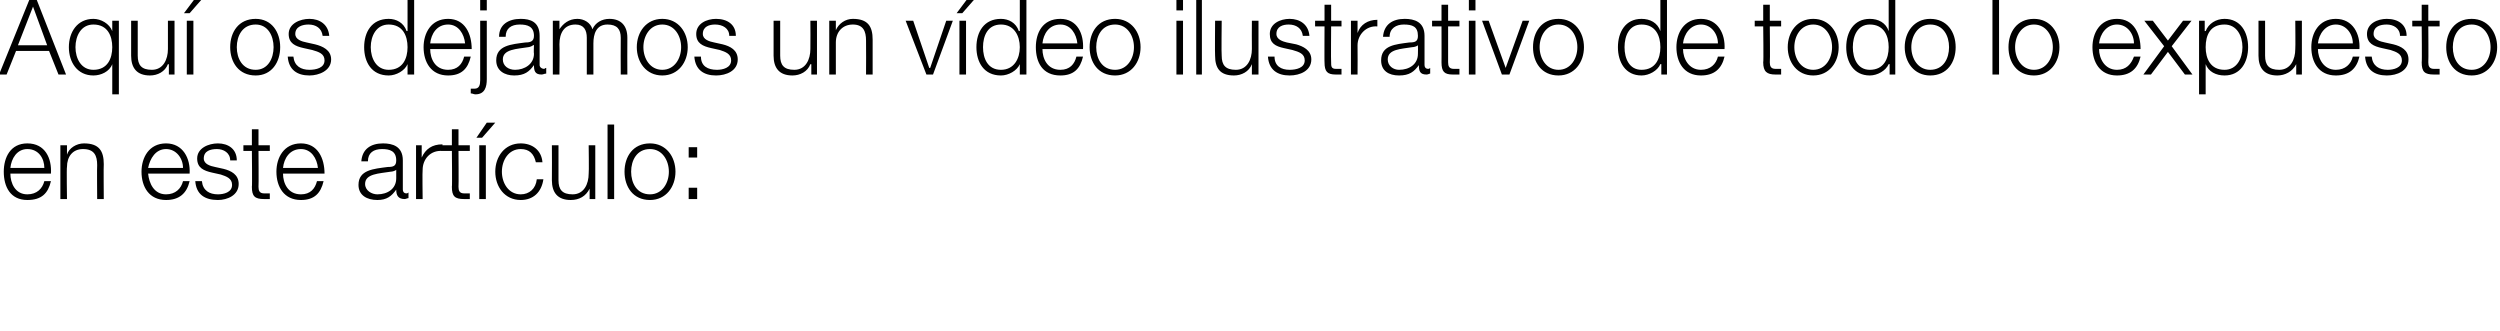 <?xml version="1.0" standalone="no"?><!DOCTYPE svg PUBLIC "-//W3C//DTD SVG 1.1//EN" "http://www.w3.org/Graphics/SVG/1.1/DTD/svg11.dtd"><svg xmlns="http://www.w3.org/2000/svg" version="1.1" width="265px" height="35.1px" viewBox="0 0 265 35.1">  <desc>Aqu os dejamos un v deo ilustrativo de todo lo expuesto en este art culo:</desc>  <defs/>  <g id="Polygon70661">    <path d="M 1.1 18.4 C 1.1 19.4 1.6 20.6 2.9 20.6 C 3.9 20.6 4.5 20 4.7 19.2 C 4.7 19.2 5.4 19.2 5.4 19.2 C 5.1 20.5 4.4 21.2 2.9 21.2 C 1.1 21.2 0.4 19.8 0.4 18.2 C 0.4 16.7 1.1 15.2 2.9 15.2 C 4.8 15.2 5.5 16.8 5.4 18.4 C 5.4 18.4 1.1 18.4 1.1 18.4 Z M 4.7 17.8 C 4.7 16.8 4.1 15.8 2.9 15.8 C 1.8 15.8 1.2 16.8 1.1 17.8 C 1.1 17.8 4.7 17.8 4.7 17.8 Z M 6.4 15.4 L 7.1 15.4 L 7.1 16.4 C 7.1 16.4 7.07 16.36 7.1 16.4 C 7.3 15.7 8.1 15.2 8.9 15.2 C 10.5 15.2 11 16 11 17.4 C 10.97 17.4 11 21.1 11 21.1 L 10.3 21.1 C 10.3 21.1 10.27 17.51 10.3 17.5 C 10.3 16.5 10 15.8 8.8 15.8 C 7.7 15.8 7.1 16.6 7.1 17.7 C 7.05 17.74 7.1 21.1 7.1 21.1 L 6.4 21.1 L 6.4 15.4 Z M 15.7 18.4 C 15.8 19.4 16.3 20.6 17.6 20.6 C 18.6 20.6 19.2 20 19.4 19.2 C 19.4 19.2 20.1 19.2 20.1 19.2 C 19.8 20.5 19 21.2 17.6 21.2 C 15.8 21.2 15 19.8 15 18.2 C 15 16.7 15.8 15.2 17.6 15.2 C 19.4 15.2 20.2 16.8 20.1 18.4 C 20.1 18.4 15.7 18.4 15.7 18.4 Z M 19.4 17.8 C 19.4 16.8 18.7 15.8 17.6 15.8 C 16.5 15.8 15.9 16.8 15.7 17.8 C 15.7 17.8 19.4 17.8 19.4 17.8 Z M 24.4 17 C 24.4 16.2 23.7 15.8 23 15.8 C 22.3 15.8 21.6 16 21.6 16.8 C 21.6 17.4 22.3 17.6 22.8 17.7 C 22.8 17.7 23.7 17.9 23.7 17.9 C 24.5 18.1 25.3 18.5 25.3 19.5 C 25.3 20.7 24.1 21.2 23.1 21.2 C 21.7 21.2 20.8 20.6 20.7 19.2 C 20.7 19.2 21.4 19.2 21.4 19.2 C 21.5 20.2 22.2 20.6 23.1 20.6 C 23.7 20.6 24.6 20.4 24.6 19.6 C 24.6 18.9 24 18.7 23.4 18.5 C 23.4 18.5 22.5 18.3 22.5 18.3 C 21.6 18.1 20.9 17.8 20.9 16.8 C 20.9 15.7 22.1 15.2 23.1 15.2 C 24.2 15.2 25.1 15.8 25.1 17 C 25.1 17 24.4 17 24.4 17 Z M 27.4 15.4 L 28.6 15.4 L 28.6 16 L 27.4 16 C 27.4 16 27.43 19.79 27.4 19.8 C 27.4 20.2 27.5 20.5 28 20.5 C 28.2 20.5 28.4 20.5 28.6 20.5 C 28.6 20.5 28.6 21.1 28.6 21.1 C 28.4 21.1 28.2 21.1 28 21.1 C 27 21.1 26.7 20.8 26.7 19.8 C 26.74 19.84 26.7 16 26.7 16 L 25.8 16 L 25.8 15.4 L 26.7 15.4 L 26.7 13.7 L 27.4 13.7 L 27.4 15.4 Z M 30 18.4 C 30 19.4 30.5 20.6 31.9 20.6 C 32.9 20.6 33.4 20 33.6 19.2 C 33.6 19.2 34.3 19.2 34.3 19.2 C 34 20.5 33.3 21.2 31.9 21.2 C 30.1 21.2 29.3 19.8 29.3 18.2 C 29.3 16.7 30.1 15.2 31.9 15.2 C 33.7 15.2 34.4 16.8 34.4 18.4 C 34.4 18.4 30 18.4 30 18.4 Z M 33.7 17.8 C 33.6 16.8 33 15.8 31.9 15.8 C 30.7 15.8 30.1 16.8 30 17.8 C 30 17.8 33.7 17.8 33.7 17.8 Z M 42 18 C 42 18 41.97 17.95 42 18 C 41.9 18.1 41.6 18.2 41.4 18.2 C 40.2 18.4 38.7 18.4 38.7 19.5 C 38.7 20.2 39.4 20.6 40 20.6 C 41.1 20.6 42 20 42 18.9 C 41.99 18.85 42 18 42 18 Z M 38.3 17.1 C 38.4 15.8 39.3 15.2 40.6 15.2 C 41.6 15.2 42.7 15.5 42.7 17 C 42.7 17 42.7 20.1 42.7 20.1 C 42.7 20.3 42.8 20.5 43.1 20.5 C 43.2 20.5 43.3 20.4 43.3 20.4 C 43.3 20.4 43.3 21 43.3 21 C 43.2 21 43 21.1 42.9 21.1 C 42.2 21.1 42 20.7 42 20.1 C 42 20.1 42 20.1 42 20.1 C 41.5 20.8 41 21.2 40 21.2 C 38.9 21.2 38 20.7 38 19.6 C 38 18 39.6 17.9 41.1 17.7 C 41.7 17.7 42 17.6 42 17 C 42 16 41.3 15.8 40.5 15.8 C 39.6 15.8 39 16.2 39 17.1 C 39 17.1 38.3 17.1 38.3 17.1 Z M 44.1 15.4 L 44.7 15.4 L 44.7 16.7 C 44.7 16.7 44.72 16.71 44.7 16.7 C 45.1 15.8 45.8 15.3 46.9 15.3 C 46.9 15.3 46.9 16 46.9 16 C 45.6 15.9 44.8 16.9 44.8 18 C 44.76 18.03 44.8 21.1 44.8 21.1 L 44.1 21.1 L 44.1 15.4 Z M 48.6 15.4 L 49.8 15.4 L 49.8 16 L 48.6 16 C 48.6 16 48.63 19.79 48.6 19.8 C 48.6 20.2 48.7 20.5 49.2 20.5 C 49.4 20.5 49.6 20.5 49.8 20.5 C 49.8 20.5 49.8 21.1 49.8 21.1 C 49.6 21.1 49.4 21.1 49.2 21.1 C 48.2 21.1 47.9 20.8 47.9 19.8 C 47.94 19.84 47.9 16 47.9 16 L 46.9 16 L 46.9 15.4 L 47.9 15.4 L 47.9 13.7 L 48.6 13.7 L 48.6 15.4 Z M 50.8 21.1 L 50.8 15.4 L 51.5 15.4 L 51.5 21.1 L 50.8 21.1 Z M 51.1 14.6 L 50.5 14.6 L 51.6 13 L 52.5 13 L 51.1 14.6 Z M 56.8 17.2 C 56.6 16.3 56.1 15.8 55.2 15.8 C 53.9 15.8 53.2 17 53.2 18.2 C 53.2 19.4 53.9 20.6 55.2 20.6 C 56.1 20.6 56.8 20 56.9 19 C 56.9 19 57.6 19 57.6 19 C 57.4 20.4 56.5 21.2 55.2 21.2 C 53.5 21.2 52.5 19.8 52.5 18.2 C 52.5 16.6 53.5 15.2 55.2 15.2 C 56.4 15.2 57.4 15.9 57.5 17.2 C 57.5 17.2 56.8 17.2 56.8 17.2 Z M 63.1 21.1 L 62.5 21.1 L 62.5 20 C 62.5 20 62.47 20.03 62.5 20 C 62.1 20.8 61.4 21.2 60.5 21.2 C 59.1 21.2 58.5 20.4 58.5 19.1 C 58.52 19.06 58.5 15.4 58.5 15.4 L 59.2 15.4 C 59.2 15.4 59.21 19.07 59.2 19.1 C 59.2 20.1 59.6 20.6 60.7 20.6 C 61.9 20.6 62.4 19.5 62.4 18.4 C 62.44 18.36 62.4 15.4 62.4 15.4 L 63.1 15.4 L 63.1 21.1 Z M 64.4 13.2 L 65.1 13.2 L 65.1 21.1 L 64.4 21.1 L 64.4 13.2 Z M 71.6 18.2 C 71.6 19.8 70.6 21.2 68.9 21.2 C 67.1 21.2 66.2 19.8 66.2 18.2 C 66.2 16.6 67.1 15.2 68.9 15.2 C 70.6 15.2 71.6 16.6 71.6 18.2 Z M 66.9 18.2 C 66.9 19.4 67.5 20.6 68.9 20.6 C 70.2 20.6 70.9 19.4 70.9 18.2 C 70.9 17 70.2 15.8 68.9 15.8 C 67.5 15.8 66.9 17 66.9 18.2 Z M 73 16.7 L 73 15.6 L 73.9 15.6 L 73.9 16.7 L 73 16.7 Z M 73 21.1 L 73 19.9 L 73.9 19.9 L 73.9 21.1 L 73 21.1 Z " stroke="none" fill="#000"/>  </g>  <g id="Polygon70660">    <path d="M 3.1 0 L 3.9 0 L 7 7.9 L 6.2 7.9 L 5.2 5.4 L 1.7 5.4 L 0.7 7.9 L -0.1 7.9 L 3.1 0 Z M 1.9 4.8 L 5 4.8 L 3.5 0.7 L 1.9 4.8 Z M 9.9 7.4 C 11.4 7.4 11.9 6.2 11.9 5 C 11.9 3.8 11.4 2.6 9.9 2.6 C 8.6 2.6 8 3.8 8 5 C 8 6.2 8.6 7.4 9.9 7.4 Z M 12.6 10 L 11.9 10 L 11.9 6.8 C 11.9 6.8 11.87 6.78 11.9 6.8 C 11.6 7.6 10.7 8 9.9 8 C 8.2 8 7.3 6.6 7.3 5 C 7.3 3.4 8.2 2 9.9 2 C 10.7 2 11.6 2.5 11.9 3.3 C 11.92 3.26 11.9 3.3 11.9 3.3 L 11.9 2.2 L 12.6 2.2 L 12.6 10 Z M 18.5 7.9 L 17.9 7.9 L 17.9 6.8 C 17.9 6.8 17.84 6.83 17.8 6.8 C 17.5 7.6 16.7 8 15.9 8 C 14.5 8 13.9 7.2 13.9 5.9 C 13.89 5.86 13.9 2.2 13.9 2.2 L 14.6 2.2 C 14.6 2.2 14.59 5.87 14.6 5.9 C 14.6 6.9 15 7.4 16.1 7.4 C 17.3 7.4 17.8 6.3 17.8 5.2 C 17.81 5.16 17.8 2.2 17.8 2.2 L 18.5 2.2 L 18.5 7.9 Z M 19.8 7.9 L 19.8 2.2 L 20.5 2.2 L 20.5 7.9 L 19.8 7.9 Z M 20.1 1.4 L 19.5 1.4 L 20.7 -0.2 L 21.5 -0.2 L 20.1 1.4 Z M 29.7 5 C 29.7 6.6 28.8 8 27.1 8 C 25.3 8 24.4 6.6 24.4 5 C 24.4 3.4 25.3 2 27.1 2 C 28.8 2 29.7 3.4 29.7 5 Z M 25.1 5 C 25.1 6.2 25.7 7.4 27.1 7.4 C 28.4 7.4 29 6.2 29 5 C 29 3.8 28.4 2.6 27.1 2.6 C 25.7 2.6 25.1 3.8 25.1 5 Z M 34.2 3.8 C 34.1 3 33.5 2.6 32.7 2.6 C 32.1 2.6 31.3 2.8 31.3 3.6 C 31.3 4.2 32 4.4 32.5 4.5 C 32.5 4.5 33.4 4.7 33.4 4.7 C 34.2 4.9 35.1 5.3 35.1 6.3 C 35.1 7.5 33.8 8 32.8 8 C 31.5 8 30.6 7.4 30.5 6 C 30.5 6 31.1 6 31.1 6 C 31.2 7 31.9 7.4 32.8 7.4 C 33.5 7.4 34.4 7.2 34.4 6.4 C 34.4 5.7 33.8 5.5 33.1 5.3 C 33.1 5.3 32.2 5.1 32.2 5.1 C 31.3 4.9 30.6 4.6 30.6 3.6 C 30.6 2.5 31.8 2 32.8 2 C 33.9 2 34.8 2.6 34.9 3.8 C 34.9 3.8 34.2 3.8 34.2 3.8 Z M 41.2 7.4 C 42.7 7.4 43.2 6.2 43.2 5 C 43.2 3.8 42.7 2.6 41.2 2.6 C 39.9 2.6 39.3 3.8 39.3 5 C 39.3 6.2 39.9 7.4 41.2 7.4 Z M 43.9 7.9 L 43.2 7.9 L 43.2 6.8 C 43.2 6.8 43.2 6.78 43.2 6.8 C 42.9 7.5 42 8 41.2 8 C 39.4 8 38.6 6.6 38.6 5 C 38.6 3.4 39.4 2 41.2 2 C 42 2 42.8 2.4 43.1 3.3 C 43.15 3.26 43.2 3.3 43.2 3.3 L 43.2 0 L 43.9 0 L 43.9 7.9 Z M 45.6 5.2 C 45.6 6.2 46.1 7.4 47.5 7.4 C 48.5 7.4 49 6.8 49.2 6 C 49.2 6 49.9 6 49.9 6 C 49.6 7.3 48.9 8 47.5 8 C 45.7 8 44.9 6.6 44.9 5 C 44.9 3.5 45.7 2 47.5 2 C 49.3 2 50 3.6 50 5.2 C 50 5.2 45.6 5.2 45.6 5.2 Z M 49.3 4.6 C 49.2 3.6 48.6 2.6 47.5 2.6 C 46.3 2.6 45.7 3.6 45.6 4.6 C 45.6 4.6 49.3 4.6 49.3 4.6 Z M 50.9 2.2 L 51.6 2.2 C 51.6 2.2 51.59 8.38 51.6 8.4 C 51.6 9.2 51.4 10 50.4 10 C 50.2 10 50.1 9.9 49.9 9.9 C 49.9 9.9 49.9 9.4 49.9 9.4 C 50 9.4 50.2 9.4 50.3 9.4 C 50.8 9.4 50.9 9 50.9 8.5 C 50.9 8.55 50.9 2.2 50.9 2.2 Z M 50.9 0 L 51.6 0 L 51.6 1.1 L 50.9 1.1 L 50.9 0 Z M 56.6 4.8 C 56.6 4.8 56.53 4.75 56.5 4.8 C 56.4 4.9 56.1 5 56 5 C 54.8 5.2 53.3 5.2 53.3 6.3 C 53.3 7 53.9 7.4 54.6 7.4 C 55.6 7.4 56.6 6.8 56.6 5.7 C 56.56 5.65 56.6 4.8 56.6 4.8 Z M 52.9 3.9 C 52.9 2.6 53.9 2 55.2 2 C 56.2 2 57.2 2.3 57.2 3.8 C 57.2 3.8 57.2 6.9 57.2 6.9 C 57.2 7.1 57.4 7.3 57.7 7.3 C 57.7 7.3 57.8 7.2 57.9 7.2 C 57.9 7.2 57.9 7.8 57.9 7.8 C 57.7 7.8 57.6 7.9 57.4 7.9 C 56.7 7.9 56.6 7.5 56.6 6.9 C 56.6 6.9 56.6 6.9 56.6 6.9 C 56.1 7.6 55.6 8 54.5 8 C 53.5 8 52.6 7.5 52.6 6.4 C 52.6 4.8 54.2 4.7 55.7 4.5 C 56.2 4.5 56.6 4.4 56.6 3.8 C 56.6 2.8 55.9 2.6 55.1 2.6 C 54.2 2.6 53.6 3 53.6 3.9 C 53.6 3.9 52.9 3.9 52.9 3.9 Z M 58.6 2.2 L 59.3 2.2 L 59.3 3.1 C 59.3 3.1 59.3 3.13 59.3 3.1 C 59.7 2.5 60.3 2 61.2 2 C 61.9 2 62.6 2.4 62.8 3.1 C 63.1 2.4 63.8 2 64.6 2 C 65.8 2 66.5 2.7 66.5 4 C 66.48 4 66.5 7.9 66.5 7.9 L 65.8 7.9 C 65.8 7.9 65.78 4.04 65.8 4 C 65.8 3.1 65.4 2.6 64.4 2.6 C 63.2 2.6 62.9 3.6 62.9 4.6 C 62.9 4.64 62.9 7.9 62.9 7.9 L 62.2 7.9 C 62.2 7.9 62.21 4 62.2 4 C 62.2 3.2 61.9 2.6 61 2.6 C 59.8 2.6 59.3 3.5 59.3 4.7 C 59.33 4.69 59.3 7.9 59.3 7.9 L 58.6 7.9 L 58.6 2.2 Z M 72.9 5 C 72.9 6.6 71.9 8 70.2 8 C 68.5 8 67.5 6.6 67.5 5 C 67.5 3.4 68.5 2 70.2 2 C 71.9 2 72.9 3.4 72.9 5 Z M 68.2 5 C 68.2 6.2 68.9 7.4 70.2 7.4 C 71.5 7.4 72.2 6.2 72.2 5 C 72.2 3.8 71.5 2.6 70.2 2.6 C 68.9 2.6 68.2 3.8 68.2 5 Z M 77.3 3.8 C 77.3 3 76.6 2.6 75.8 2.6 C 75.2 2.6 74.5 2.8 74.5 3.6 C 74.5 4.2 75.2 4.4 75.7 4.5 C 75.7 4.5 76.6 4.7 76.6 4.7 C 77.4 4.9 78.2 5.3 78.2 6.3 C 78.2 7.5 77 8 75.9 8 C 74.6 8 73.7 7.4 73.6 6 C 73.6 6 74.3 6 74.3 6 C 74.3 7 75 7.4 76 7.4 C 76.6 7.4 77.5 7.2 77.5 6.4 C 77.5 5.7 76.9 5.5 76.3 5.3 C 76.3 5.3 75.4 5.1 75.4 5.1 C 74.5 4.9 73.8 4.6 73.8 3.6 C 73.8 2.5 74.9 2 75.9 2 C 77.1 2 78 2.6 78 3.8 C 78 3.8 77.3 3.8 77.3 3.8 Z M 86.6 7.9 L 86 7.9 L 86 6.8 C 86 6.8 85.95 6.83 85.9 6.8 C 85.6 7.6 84.8 8 84 8 C 82.6 8 82 7.2 82 5.9 C 82 5.86 82 2.2 82 2.2 L 82.7 2.2 C 82.7 2.2 82.69 5.87 82.7 5.9 C 82.7 6.9 83.1 7.4 84.2 7.4 C 85.4 7.4 85.9 6.3 85.9 5.2 C 85.92 5.16 85.9 2.2 85.9 2.2 L 86.6 2.2 L 86.6 7.9 Z M 87.9 2.2 L 88.6 2.2 L 88.6 3.2 C 88.6 3.2 88.62 3.16 88.6 3.2 C 88.9 2.5 89.6 2 90.4 2 C 92 2 92.5 2.8 92.5 4.2 C 92.51 4.2 92.5 7.9 92.5 7.9 L 91.8 7.9 C 91.8 7.9 91.82 4.31 91.8 4.3 C 91.8 3.3 91.5 2.6 90.4 2.6 C 89.3 2.6 88.6 3.4 88.6 4.5 C 88.6 4.54 88.6 7.9 88.6 7.9 L 87.9 7.9 L 87.9 2.2 Z M 96 2.2 L 96.8 2.2 L 98.5 7.2 L 98.6 7.2 L 100.3 2.2 L 101 2.2 L 98.9 7.9 L 98.2 7.9 L 96 2.2 Z M 101.7 7.9 L 101.7 2.2 L 102.4 2.2 L 102.4 7.9 L 101.7 7.9 Z M 102 1.4 L 101.4 1.4 L 102.6 -0.2 L 103.4 -0.2 L 102 1.4 Z M 106.1 7.4 C 107.5 7.4 108.1 6.2 108.1 5 C 108.1 3.8 107.5 2.6 106.1 2.6 C 104.7 2.6 104.2 3.8 104.2 5 C 104.2 6.2 104.7 7.4 106.1 7.4 Z M 108.8 7.9 L 108.1 7.9 L 108.1 6.8 C 108.1 6.8 108.09 6.78 108.1 6.8 C 107.8 7.5 106.9 8 106.1 8 C 104.3 8 103.5 6.6 103.5 5 C 103.5 3.4 104.3 2 106.1 2 C 106.9 2 107.7 2.4 108 3.3 C 108.04 3.26 108.1 3.3 108.1 3.3 L 108.1 0 L 108.8 0 L 108.8 7.9 Z M 110.5 5.2 C 110.5 6.2 111 7.4 112.4 7.4 C 113.4 7.4 113.9 6.8 114.1 6 C 114.1 6 114.8 6 114.8 6 C 114.5 7.3 113.8 8 112.4 8 C 110.5 8 109.8 6.6 109.8 5 C 109.8 3.5 110.5 2 112.4 2 C 114.2 2 114.9 3.6 114.8 5.2 C 114.8 5.2 110.5 5.2 110.5 5.2 Z M 114.2 4.6 C 114.1 3.6 113.5 2.6 112.4 2.6 C 111.2 2.6 110.6 3.6 110.5 4.6 C 110.5 4.6 114.2 4.6 114.2 4.6 Z M 120.9 5 C 120.9 6.6 119.9 8 118.2 8 C 116.4 8 115.5 6.6 115.5 5 C 115.5 3.4 116.4 2 118.2 2 C 119.9 2 120.9 3.4 120.9 5 Z M 116.2 5 C 116.2 6.2 116.8 7.4 118.2 7.4 C 119.5 7.4 120.2 6.2 120.2 5 C 120.2 3.8 119.5 2.6 118.2 2.6 C 116.8 2.6 116.2 3.8 116.2 5 Z M 124.7 2.2 L 125.4 2.2 L 125.4 7.9 L 124.7 7.9 L 124.7 2.2 Z M 124.7 0 L 125.4 0 L 125.4 1.1 L 124.7 1.1 L 124.7 0 Z M 126.8 0 L 127.4 0 L 127.4 7.9 L 126.8 7.9 L 126.8 0 Z M 133.4 7.9 L 132.7 7.9 L 132.7 6.8 C 132.7 6.8 132.71 6.83 132.7 6.8 C 132.4 7.6 131.6 8 130.8 8 C 129.3 8 128.8 7.2 128.8 5.9 C 128.77 5.86 128.8 2.2 128.8 2.2 L 129.5 2.2 C 129.5 2.2 129.46 5.87 129.5 5.9 C 129.5 6.9 129.9 7.4 131 7.4 C 132.2 7.4 132.7 6.3 132.7 5.2 C 132.68 5.16 132.7 2.2 132.7 2.2 L 133.4 2.2 L 133.4 7.9 Z M 138.1 3.8 C 138 3 137.4 2.6 136.6 2.6 C 136 2.6 135.3 2.8 135.3 3.6 C 135.3 4.2 136 4.4 136.4 4.5 C 136.4 4.5 137.4 4.7 137.4 4.7 C 138.1 4.9 139 5.3 139 6.3 C 139 7.5 137.8 8 136.7 8 C 135.4 8 134.5 7.4 134.4 6 C 134.4 6 135.1 6 135.1 6 C 135.1 7 135.8 7.4 136.7 7.4 C 137.4 7.4 138.3 7.2 138.3 6.4 C 138.3 5.7 137.7 5.5 137 5.3 C 137 5.3 136.1 5.1 136.1 5.1 C 135.2 4.9 134.6 4.6 134.6 3.6 C 134.6 2.5 135.7 2 136.7 2 C 137.8 2 138.7 2.6 138.8 3.8 C 138.8 3.8 138.1 3.8 138.1 3.8 Z M 141.1 2.2 L 142.2 2.2 L 142.2 2.8 L 141.1 2.8 C 141.1 2.8 141.07 6.59 141.1 6.6 C 141.1 7 141.1 7.3 141.6 7.3 C 141.8 7.3 142 7.3 142.2 7.3 C 142.2 7.3 142.2 7.9 142.2 7.9 C 142 7.9 141.8 7.9 141.6 7.9 C 140.7 7.9 140.4 7.6 140.4 6.6 C 140.38 6.64 140.4 2.8 140.4 2.8 L 139.4 2.8 L 139.4 2.2 L 140.4 2.2 L 140.4 0.5 L 141.1 0.5 L 141.1 2.2 Z M 143.2 2.2 L 143.9 2.2 L 143.9 3.5 C 143.9 3.5 143.89 3.51 143.9 3.5 C 144.2 2.6 145 2.1 146 2.1 C 146 2.1 146 2.8 146 2.8 C 144.8 2.7 143.9 3.7 143.9 4.8 C 143.92 4.83 143.9 7.9 143.9 7.9 L 143.2 7.9 L 143.2 2.2 Z M 150.3 4.8 C 150.3 4.8 150.3 4.75 150.3 4.8 C 150.2 4.9 149.9 5 149.7 5 C 148.5 5.2 147.1 5.2 147.1 6.3 C 147.1 7 147.7 7.4 148.3 7.4 C 149.4 7.4 150.3 6.8 150.3 5.7 C 150.32 5.65 150.3 4.8 150.3 4.8 Z M 146.6 3.9 C 146.7 2.6 147.6 2 148.9 2 C 149.9 2 151 2.3 151 3.8 C 151 3.8 151 6.9 151 6.9 C 151 7.1 151.1 7.3 151.4 7.3 C 151.5 7.3 151.6 7.2 151.6 7.2 C 151.6 7.2 151.6 7.8 151.6 7.8 C 151.5 7.8 151.4 7.9 151.2 7.9 C 150.5 7.9 150.4 7.5 150.4 6.9 C 150.4 6.9 150.4 6.9 150.4 6.9 C 149.9 7.6 149.4 8 148.3 8 C 147.2 8 146.4 7.5 146.4 6.4 C 146.4 4.8 147.9 4.7 149.4 4.5 C 150 4.5 150.3 4.4 150.3 3.8 C 150.3 2.8 149.7 2.6 148.8 2.6 C 148 2.6 147.3 3 147.3 3.9 C 147.3 3.9 146.6 3.9 146.6 3.9 Z M 153.5 2.2 L 154.7 2.2 L 154.7 2.8 L 153.5 2.8 C 153.5 2.8 153.5 6.59 153.5 6.6 C 153.5 7 153.6 7.3 154.1 7.3 C 154.3 7.3 154.5 7.3 154.7 7.3 C 154.7 7.3 154.7 7.9 154.7 7.9 C 154.4 7.9 154.3 7.9 154 7.9 C 153.1 7.9 152.8 7.6 152.8 6.6 C 152.81 6.64 152.8 2.8 152.8 2.8 L 151.8 2.8 L 151.8 2.2 L 152.8 2.2 L 152.8 0.5 L 153.5 0.5 L 153.5 2.2 Z M 155.7 2.2 L 156.4 2.2 L 156.4 7.9 L 155.7 7.9 L 155.7 2.2 Z M 155.7 0 L 156.4 0 L 156.4 1.1 L 155.7 1.1 L 155.7 0 Z M 157.1 2.2 L 157.8 2.2 L 159.6 7.2 L 159.6 7.2 L 161.4 2.2 L 162.1 2.2 L 160 7.9 L 159.2 7.9 L 157.1 2.2 Z M 167.9 5 C 167.9 6.6 166.9 8 165.2 8 C 163.4 8 162.5 6.6 162.5 5 C 162.5 3.4 163.4 2 165.2 2 C 166.9 2 167.9 3.4 167.9 5 Z M 163.2 5 C 163.2 6.2 163.9 7.4 165.2 7.4 C 166.5 7.4 167.2 6.2 167.2 5 C 167.2 3.8 166.5 2.6 165.2 2.6 C 163.9 2.6 163.2 3.8 163.2 5 Z M 174 7.4 C 175.5 7.4 176 6.2 176 5 C 176 3.8 175.5 2.6 174 2.6 C 172.7 2.6 172.2 3.8 172.2 5 C 172.2 6.2 172.7 7.4 174 7.4 Z M 176.7 7.9 L 176.1 7.9 L 176.1 6.8 C 176.1 6.8 176.04 6.78 176 6.8 C 175.7 7.5 174.8 8 174 8 C 172.3 8 171.5 6.6 171.5 5 C 171.5 3.4 172.3 2 174 2 C 174.9 2 175.7 2.4 176 3.3 C 175.99 3.26 176 3.3 176 3.3 L 176 0 L 176.7 0 L 176.7 7.9 Z M 178.4 5.2 C 178.4 6.2 179 7.4 180.3 7.4 C 181.3 7.4 181.9 6.8 182.1 6 C 182.1 6 182.8 6 182.8 6 C 182.5 7.3 181.7 8 180.3 8 C 178.5 8 177.7 6.6 177.7 5 C 177.7 3.5 178.5 2 180.3 2 C 182.1 2 182.9 3.6 182.8 5.2 C 182.8 5.2 178.4 5.2 178.4 5.2 Z M 182.1 4.6 C 182.1 3.6 181.4 2.6 180.3 2.6 C 179.2 2.6 178.5 3.6 178.4 4.6 C 178.4 4.6 182.1 4.6 182.1 4.6 Z M 187.6 2.2 L 188.8 2.2 L 188.8 2.8 L 187.6 2.8 C 187.6 2.8 187.64 6.59 187.6 6.6 C 187.6 7 187.7 7.3 188.2 7.3 C 188.4 7.3 188.6 7.3 188.8 7.3 C 188.8 7.3 188.8 7.9 188.8 7.9 C 188.6 7.9 188.4 7.9 188.2 7.9 C 187.3 7.9 186.9 7.6 186.9 6.6 C 186.95 6.64 186.9 2.8 186.9 2.8 L 186 2.8 L 186 2.2 L 186.9 2.2 L 186.9 0.5 L 187.6 0.5 L 187.6 2.2 Z M 194.9 5 C 194.9 6.6 193.9 8 192.2 8 C 190.5 8 189.5 6.6 189.5 5 C 189.5 3.4 190.5 2 192.2 2 C 193.9 2 194.9 3.4 194.9 5 Z M 190.2 5 C 190.2 6.2 190.9 7.4 192.2 7.4 C 193.5 7.4 194.2 6.2 194.2 5 C 194.2 3.8 193.5 2.6 192.2 2.6 C 190.9 2.6 190.2 3.8 190.2 5 Z M 198.2 7.4 C 199.7 7.4 200.2 6.2 200.2 5 C 200.2 3.8 199.7 2.6 198.2 2.6 C 196.9 2.6 196.4 3.8 196.4 5 C 196.4 6.2 196.9 7.4 198.2 7.4 Z M 200.9 7.9 L 200.3 7.9 L 200.3 6.8 C 200.3 6.8 200.25 6.78 200.2 6.8 C 199.9 7.5 199 8 198.2 8 C 196.5 8 195.7 6.6 195.7 5 C 195.7 3.4 196.5 2 198.2 2 C 199.1 2 199.9 2.4 200.2 3.3 C 200.19 3.26 200.2 3.3 200.2 3.3 L 200.2 0 L 200.9 0 L 200.9 7.9 Z M 207.3 5 C 207.3 6.6 206.4 8 204.6 8 C 202.9 8 201.9 6.6 201.9 5 C 201.9 3.4 202.9 2 204.6 2 C 206.4 2 207.3 3.4 207.3 5 Z M 202.6 5 C 202.6 6.2 203.3 7.4 204.6 7.4 C 206 7.4 206.6 6.2 206.6 5 C 206.6 3.8 206 2.6 204.6 2.6 C 203.3 2.6 202.6 3.8 202.6 5 Z M 211.2 0 L 211.9 0 L 211.9 7.9 L 211.2 7.9 L 211.2 0 Z M 218.3 5 C 218.3 6.6 217.3 8 215.6 8 C 213.8 8 212.9 6.6 212.9 5 C 212.9 3.4 213.8 2 215.6 2 C 217.3 2 218.3 3.4 218.3 5 Z M 213.6 5 C 213.6 6.2 214.3 7.4 215.6 7.4 C 216.9 7.4 217.6 6.2 217.6 5 C 217.6 3.8 216.9 2.6 215.6 2.6 C 214.3 2.6 213.6 3.8 213.6 5 Z M 222.5 5.2 C 222.5 6.2 223.1 7.4 224.4 7.4 C 225.4 7.4 225.9 6.8 226.2 6 C 226.2 6 226.9 6 226.9 6 C 226.6 7.3 225.8 8 224.4 8 C 222.6 8 221.8 6.6 221.8 5 C 221.8 3.5 222.6 2 224.4 2 C 226.2 2 226.9 3.6 226.9 5.2 C 226.9 5.2 222.5 5.2 222.5 5.2 Z M 226.2 4.6 C 226.2 3.6 225.5 2.6 224.4 2.6 C 223.3 2.6 222.6 3.6 222.5 4.6 C 222.5 4.6 226.2 4.6 226.2 4.6 Z M 229.4 4.9 L 227.3 2.2 L 228.2 2.2 L 229.8 4.3 L 231.4 2.2 L 232.3 2.2 L 230.2 4.9 L 232.4 7.9 L 231.6 7.9 L 229.8 5.5 L 228 7.9 L 227.2 7.9 L 229.4 4.9 Z M 235.8 2.6 C 234.3 2.6 233.8 3.7 233.8 5 C 233.8 6.2 234.3 7.4 235.8 7.4 C 237.1 7.4 237.7 6.2 237.7 5 C 237.7 3.8 237.1 2.6 235.8 2.6 Z M 233.1 2.2 L 233.7 2.2 L 233.7 3.3 C 233.7 3.3 233.77 3.26 233.8 3.3 C 234.1 2.5 234.9 2 235.8 2 C 237.5 2 238.3 3.4 238.3 5 C 238.3 6.6 237.5 8 235.8 8 C 234.9 8 234.1 7.6 233.8 6.8 C 233.82 6.78 233.8 6.8 233.8 6.8 L 233.8 10 L 233.1 10 L 233.1 2.2 Z M 244 7.9 L 243.4 7.9 L 243.4 6.8 C 243.4 6.8 243.36 6.83 243.4 6.8 C 243 7.6 242.2 8 241.4 8 C 240 8 239.4 7.2 239.4 5.9 C 239.41 5.86 239.4 2.2 239.4 2.2 L 240.1 2.2 C 240.1 2.2 240.1 5.87 240.1 5.9 C 240.1 6.9 240.5 7.4 241.6 7.4 C 242.8 7.4 243.3 6.3 243.3 5.2 C 243.33 5.16 243.3 2.2 243.3 2.2 L 244 2.2 L 244 7.9 Z M 245.7 5.2 C 245.7 6.2 246.3 7.4 247.6 7.4 C 248.6 7.4 249.2 6.8 249.4 6 C 249.4 6 250.1 6 250.1 6 C 249.8 7.3 249 8 247.6 8 C 245.8 8 245 6.6 245 5 C 245 3.5 245.8 2 247.6 2 C 249.4 2 250.2 3.6 250.1 5.2 C 250.1 5.2 245.7 5.2 245.7 5.2 Z M 249.4 4.6 C 249.4 3.6 248.7 2.6 247.6 2.6 C 246.5 2.6 245.8 3.6 245.7 4.6 C 245.7 4.6 249.4 4.6 249.4 4.6 Z M 254.4 3.8 C 254.4 3 253.7 2.6 253 2.6 C 252.3 2.6 251.6 2.8 251.6 3.6 C 251.6 4.2 252.3 4.4 252.8 4.5 C 252.8 4.5 253.7 4.7 253.7 4.7 C 254.5 4.9 255.3 5.3 255.3 6.3 C 255.3 7.5 254.1 8 253 8 C 251.7 8 250.8 7.4 250.7 6 C 250.7 6 251.4 6 251.4 6 C 251.5 7 252.2 7.4 253.1 7.4 C 253.7 7.4 254.6 7.2 254.6 6.4 C 254.6 5.7 254 5.5 253.4 5.3 C 253.4 5.3 252.5 5.1 252.5 5.1 C 251.6 4.9 250.9 4.6 250.9 3.6 C 250.9 2.5 252 2 253 2 C 254.2 2 255.1 2.6 255.1 3.8 C 255.1 3.8 254.4 3.8 254.4 3.8 Z M 257.4 2.2 L 258.6 2.2 L 258.6 2.8 L 257.4 2.8 C 257.4 2.8 257.43 6.59 257.4 6.6 C 257.4 7 257.5 7.3 258 7.3 C 258.2 7.3 258.4 7.3 258.6 7.3 C 258.6 7.3 258.6 7.9 258.6 7.9 C 258.4 7.9 258.2 7.9 258 7.9 C 257 7.9 256.7 7.6 256.7 6.6 C 256.74 6.64 256.7 2.8 256.7 2.8 L 255.7 2.8 L 255.7 2.2 L 256.7 2.2 L 256.7 0.5 L 257.4 0.5 L 257.4 2.2 Z M 264.7 5 C 264.7 6.6 263.7 8 262 8 C 260.2 8 259.3 6.6 259.3 5 C 259.3 3.4 260.2 2 262 2 C 263.7 2 264.7 3.4 264.7 5 Z M 260 5 C 260 6.2 260.6 7.4 262 7.4 C 263.3 7.4 264 6.2 264 5 C 264 3.8 263.3 2.6 262 2.6 C 260.6 2.6 260 3.8 260 5 Z " stroke="none" fill="#000"/>  </g></svg>